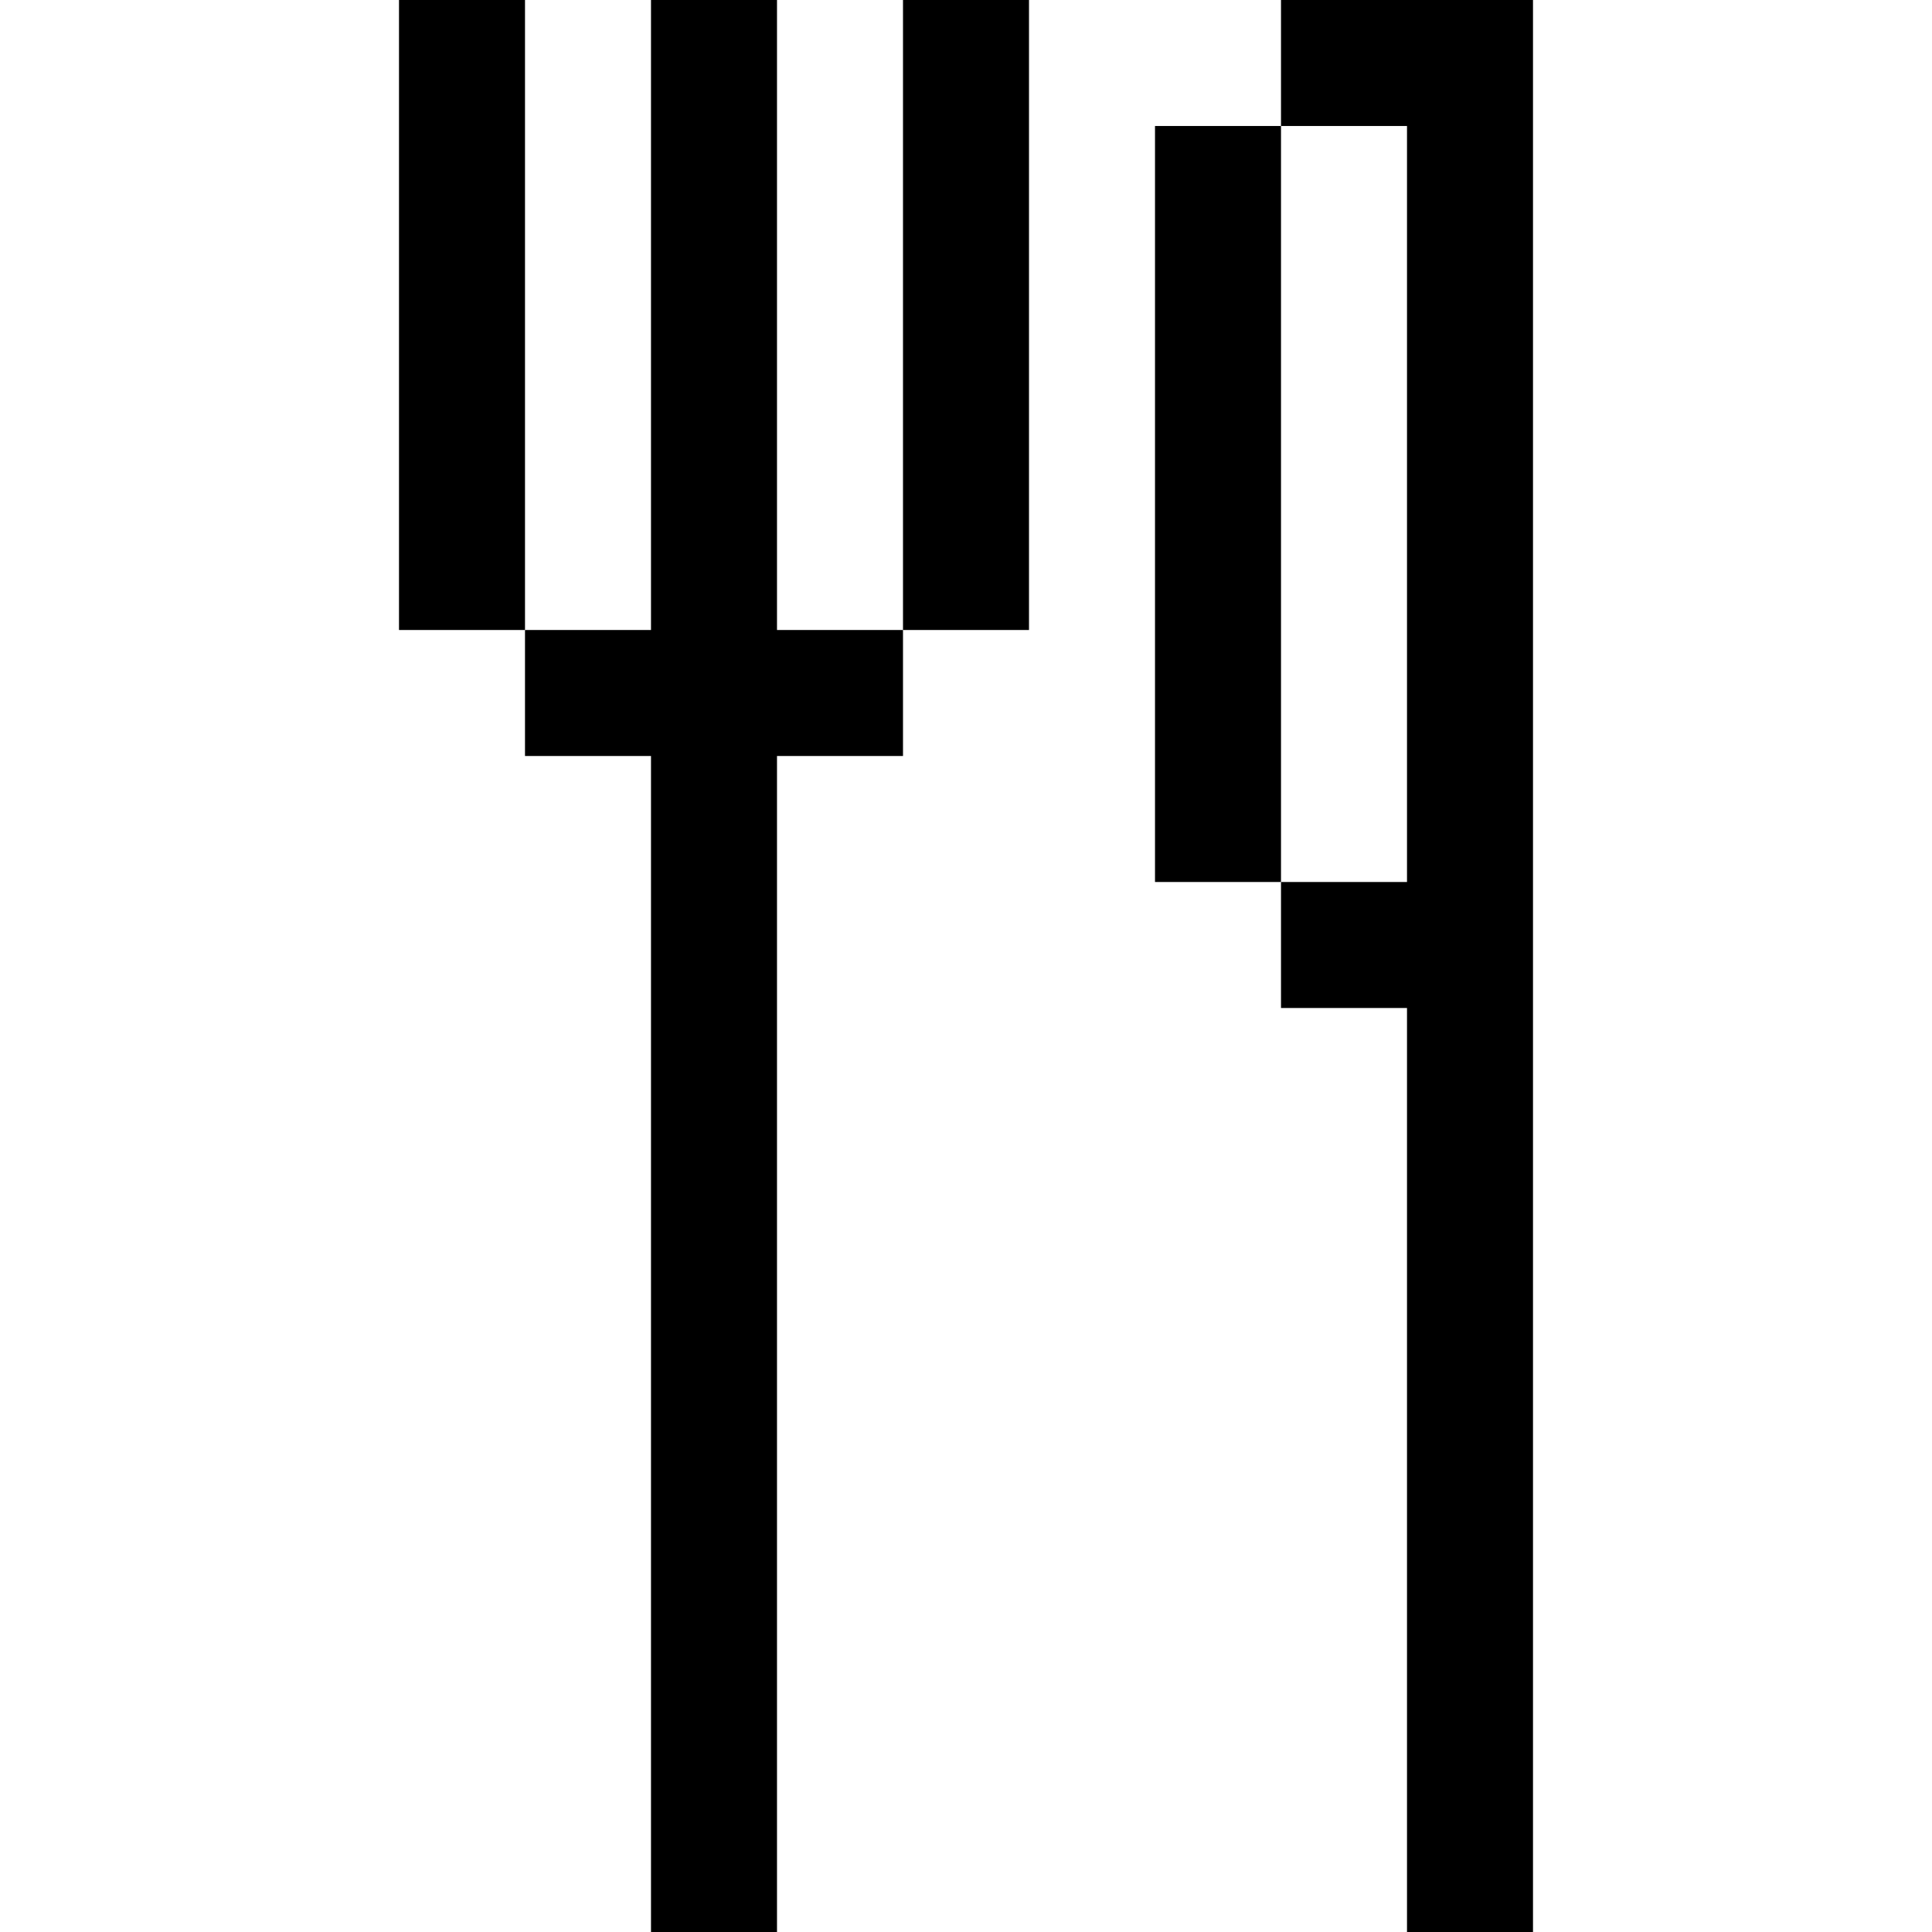 <?xml version="1.0" encoding="iso-8859-1"?>
<!-- Uploaded to: SVG Repo, www.svgrepo.com, Generator: SVG Repo Mixer Tools -->
<svg fill="#000000" version="1.1" id="Layer_1" xmlns="http://www.w3.org/2000/svg" xmlns:xlink="http://www.w3.org/1999/xlink" 
	 viewBox="0 0 512 512" xml:space="preserve">
<g>
	<g>
		<rect x="105.739" width="33.391" height="166.957"/>
	</g>
</g>
<g>
	<g>
		<polygon points="205.913,166.957 205.913,0 172.522,0 172.522,166.957 139.13,166.957 139.13,200.348 172.522,200.348 
			172.522,512 205.913,512 205.913,200.348 239.304,200.348 239.304,166.957 		"/>
	</g>
</g>
<g>
	<g>
		<rect x="239.304" width="33.391" height="166.957"/>
	</g>
</g>
<g>
	<g>
		<rect x="306.087" y="33.391" width="33.391" height="200.348"/>
	</g>
</g>
<g>
	<g>
		<polygon points="339.478,0 339.478,33.391 372.87,33.391 372.87,233.739 339.478,233.739 339.478,267.13 372.87,267.13 
			372.87,512 406.261,512 406.261,0 		"/>
	</g>
</g>
</svg>